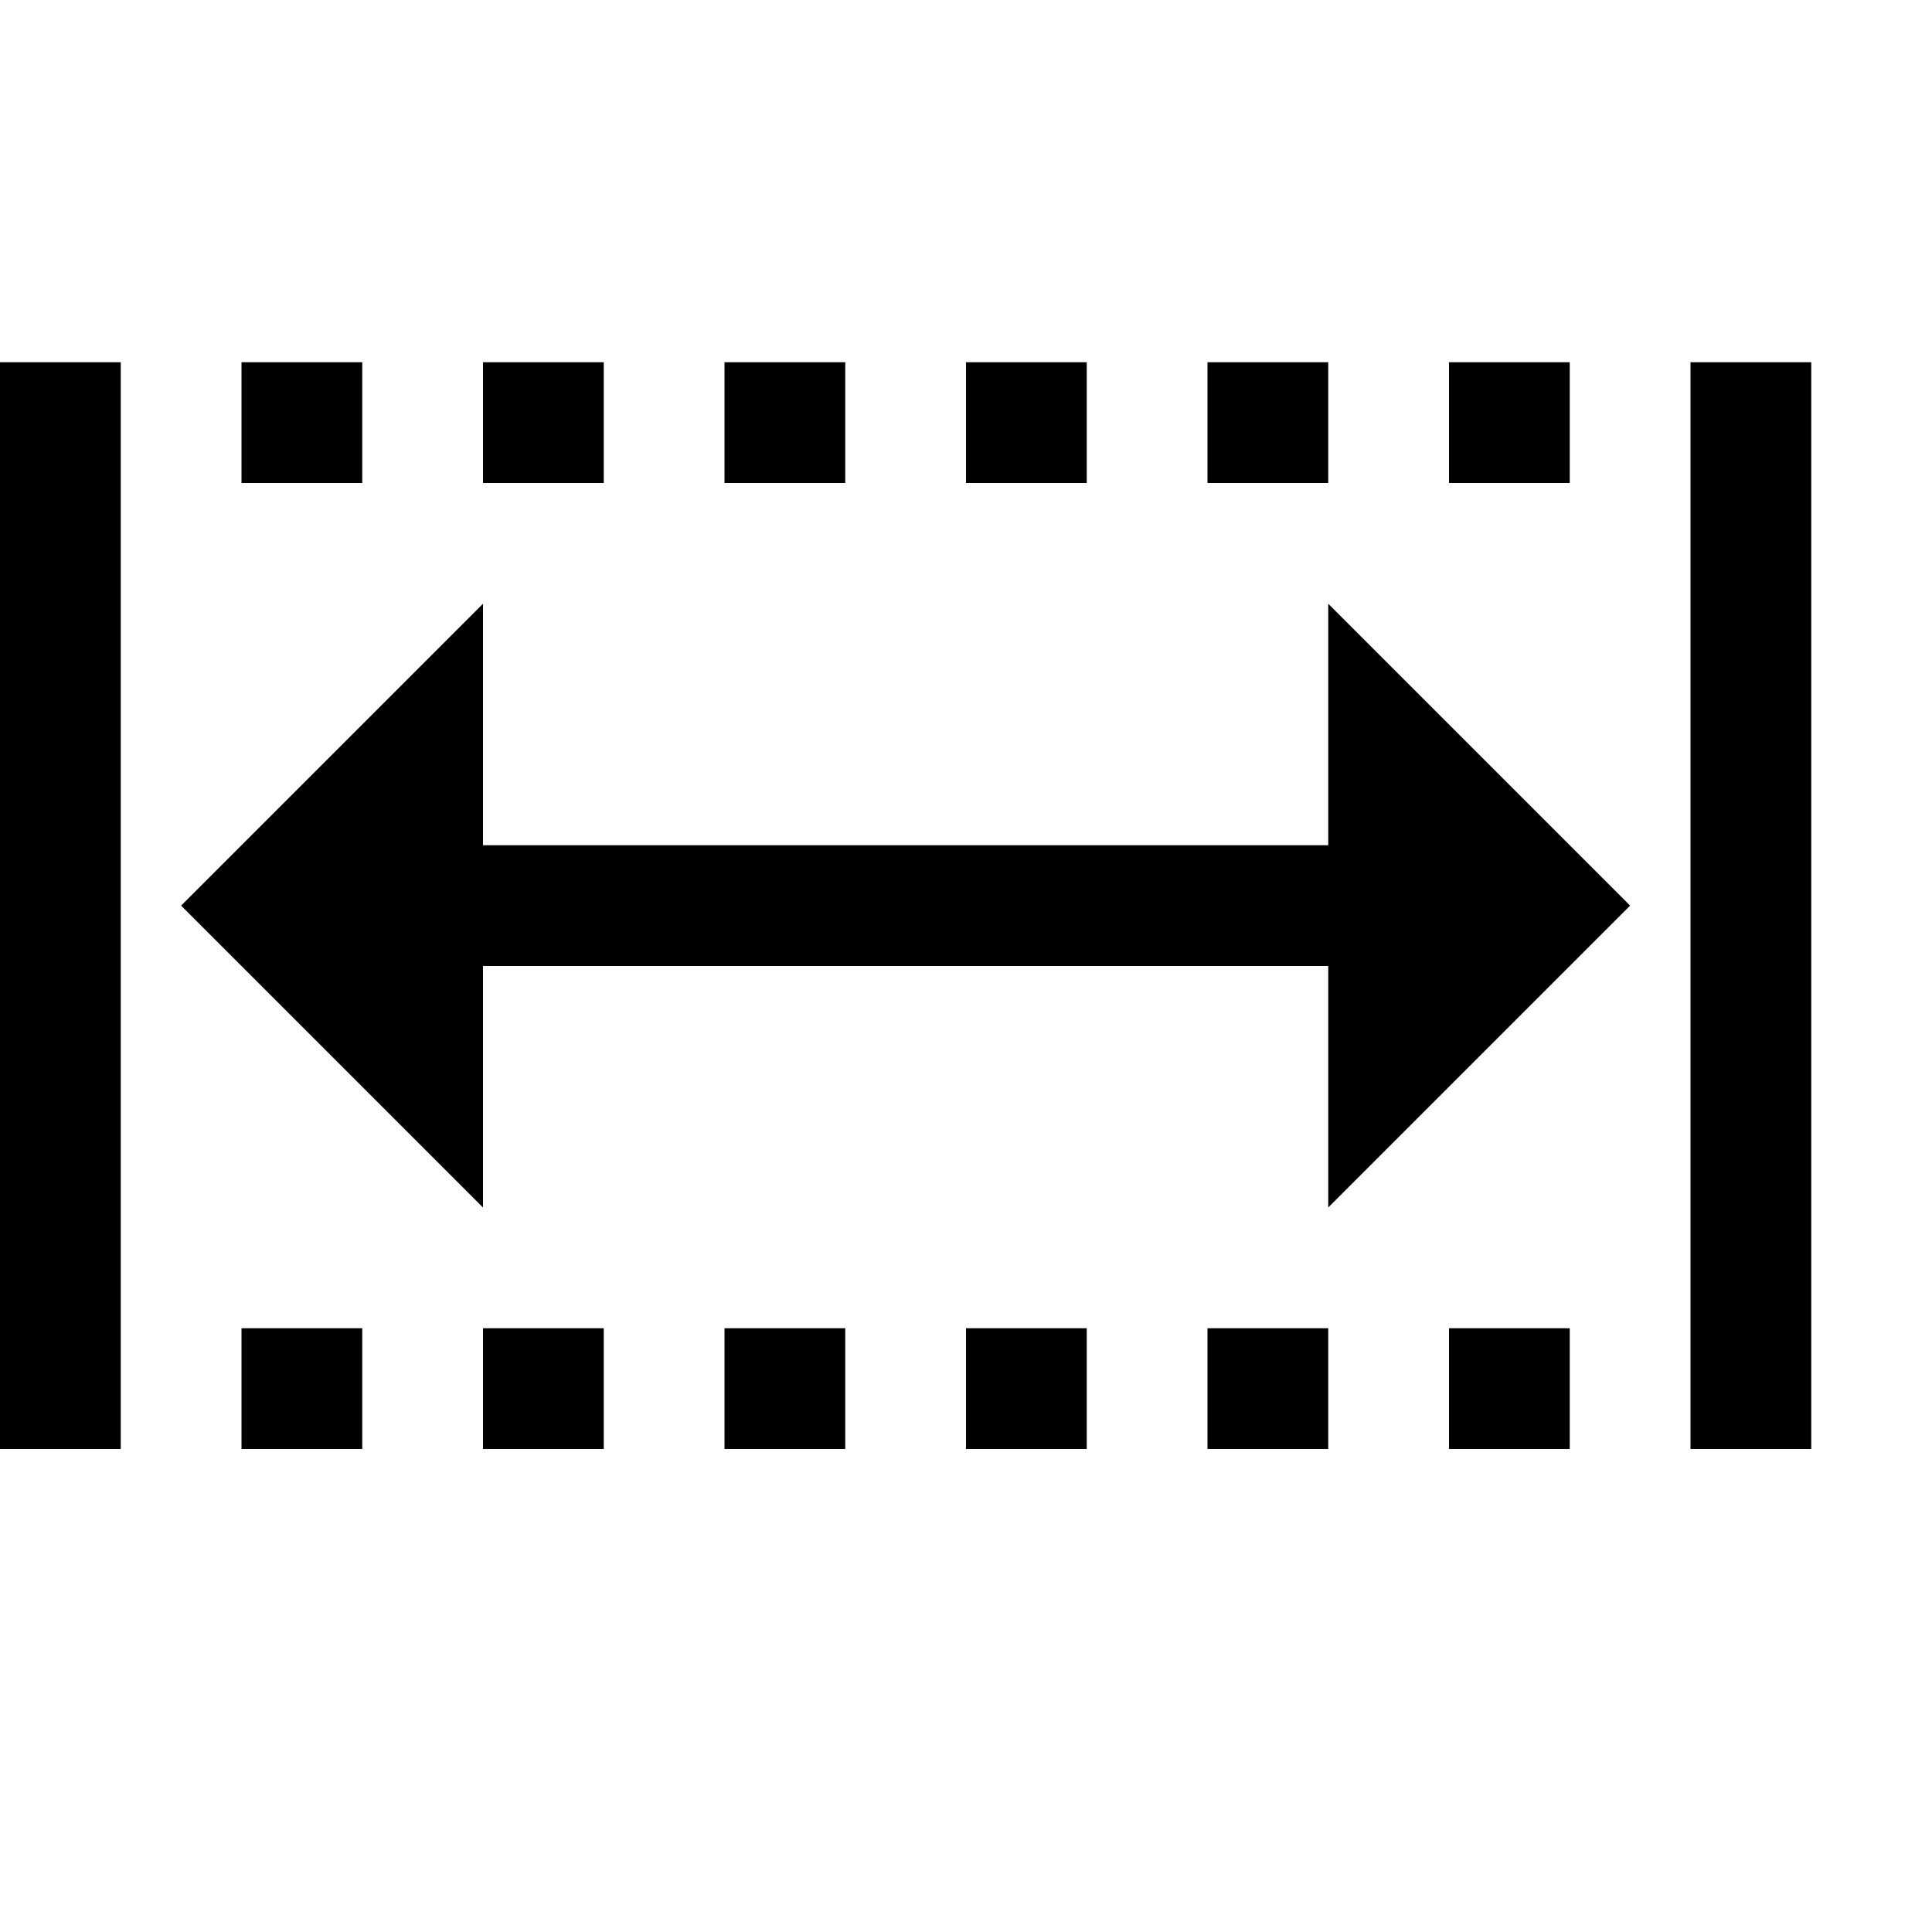 <?xml version="1.0"?>
<svg xmlns="http://www.w3.org/2000/svg" viewBox="0 0 16 16">
    <path style="line-height:normal;text-indent:0;text-align:start;text-decoration-line:none;text-decoration-style:solid;text-decoration-color:#000;text-transform:none;block-progression:tb;isolation:auto;mix-blend-mode:normal" d="M 0 3 L 0 12 L 1 12 L 1 3 L 0 3 z M 2 3 L 2 4 L 3 4 L 3 3 L 2 3 z M 4 3 L 4 4 L 5 4 L 5 3 L 4 3 z M 6 3 L 6 4 L 7 4 L 7 3 L 6 3 z M 8 3 L 8 4 L 9 4 L 9 3 L 8 3 z M 10 3 L 10 4 L 11 4 L 11 3 L 10 3 z M 12 3 L 12 4 L 13 4 L 13 3 L 12 3 z M 14 3 L 14 12 L 15 12 L 15 3 L 14 3 z M 4 5 L 2 7 L 1.5 7.5 L 2 8 L 4 10 L 4 8 L 11 8 L 11 10 L 13.5 7.5 L 11 5 L 11 7 L 4 7 L 4 5 z M 2 11 L 2 12 L 3 12 L 3 11 L 2 11 z M 4 11 L 4 12 L 5 12 L 5 11 L 4 11 z M 6 11 L 6 12 L 7 12 L 7 11 L 6 11 z M 8 11 L 8 12 L 9 12 L 9 11 L 8 11 z M 10 11 L 10 12 L 11 12 L 11 11 L 10 11 z M 12 11 L 12 12 L 13 12 L 13 11 L 12 11 z"/>
</svg>
